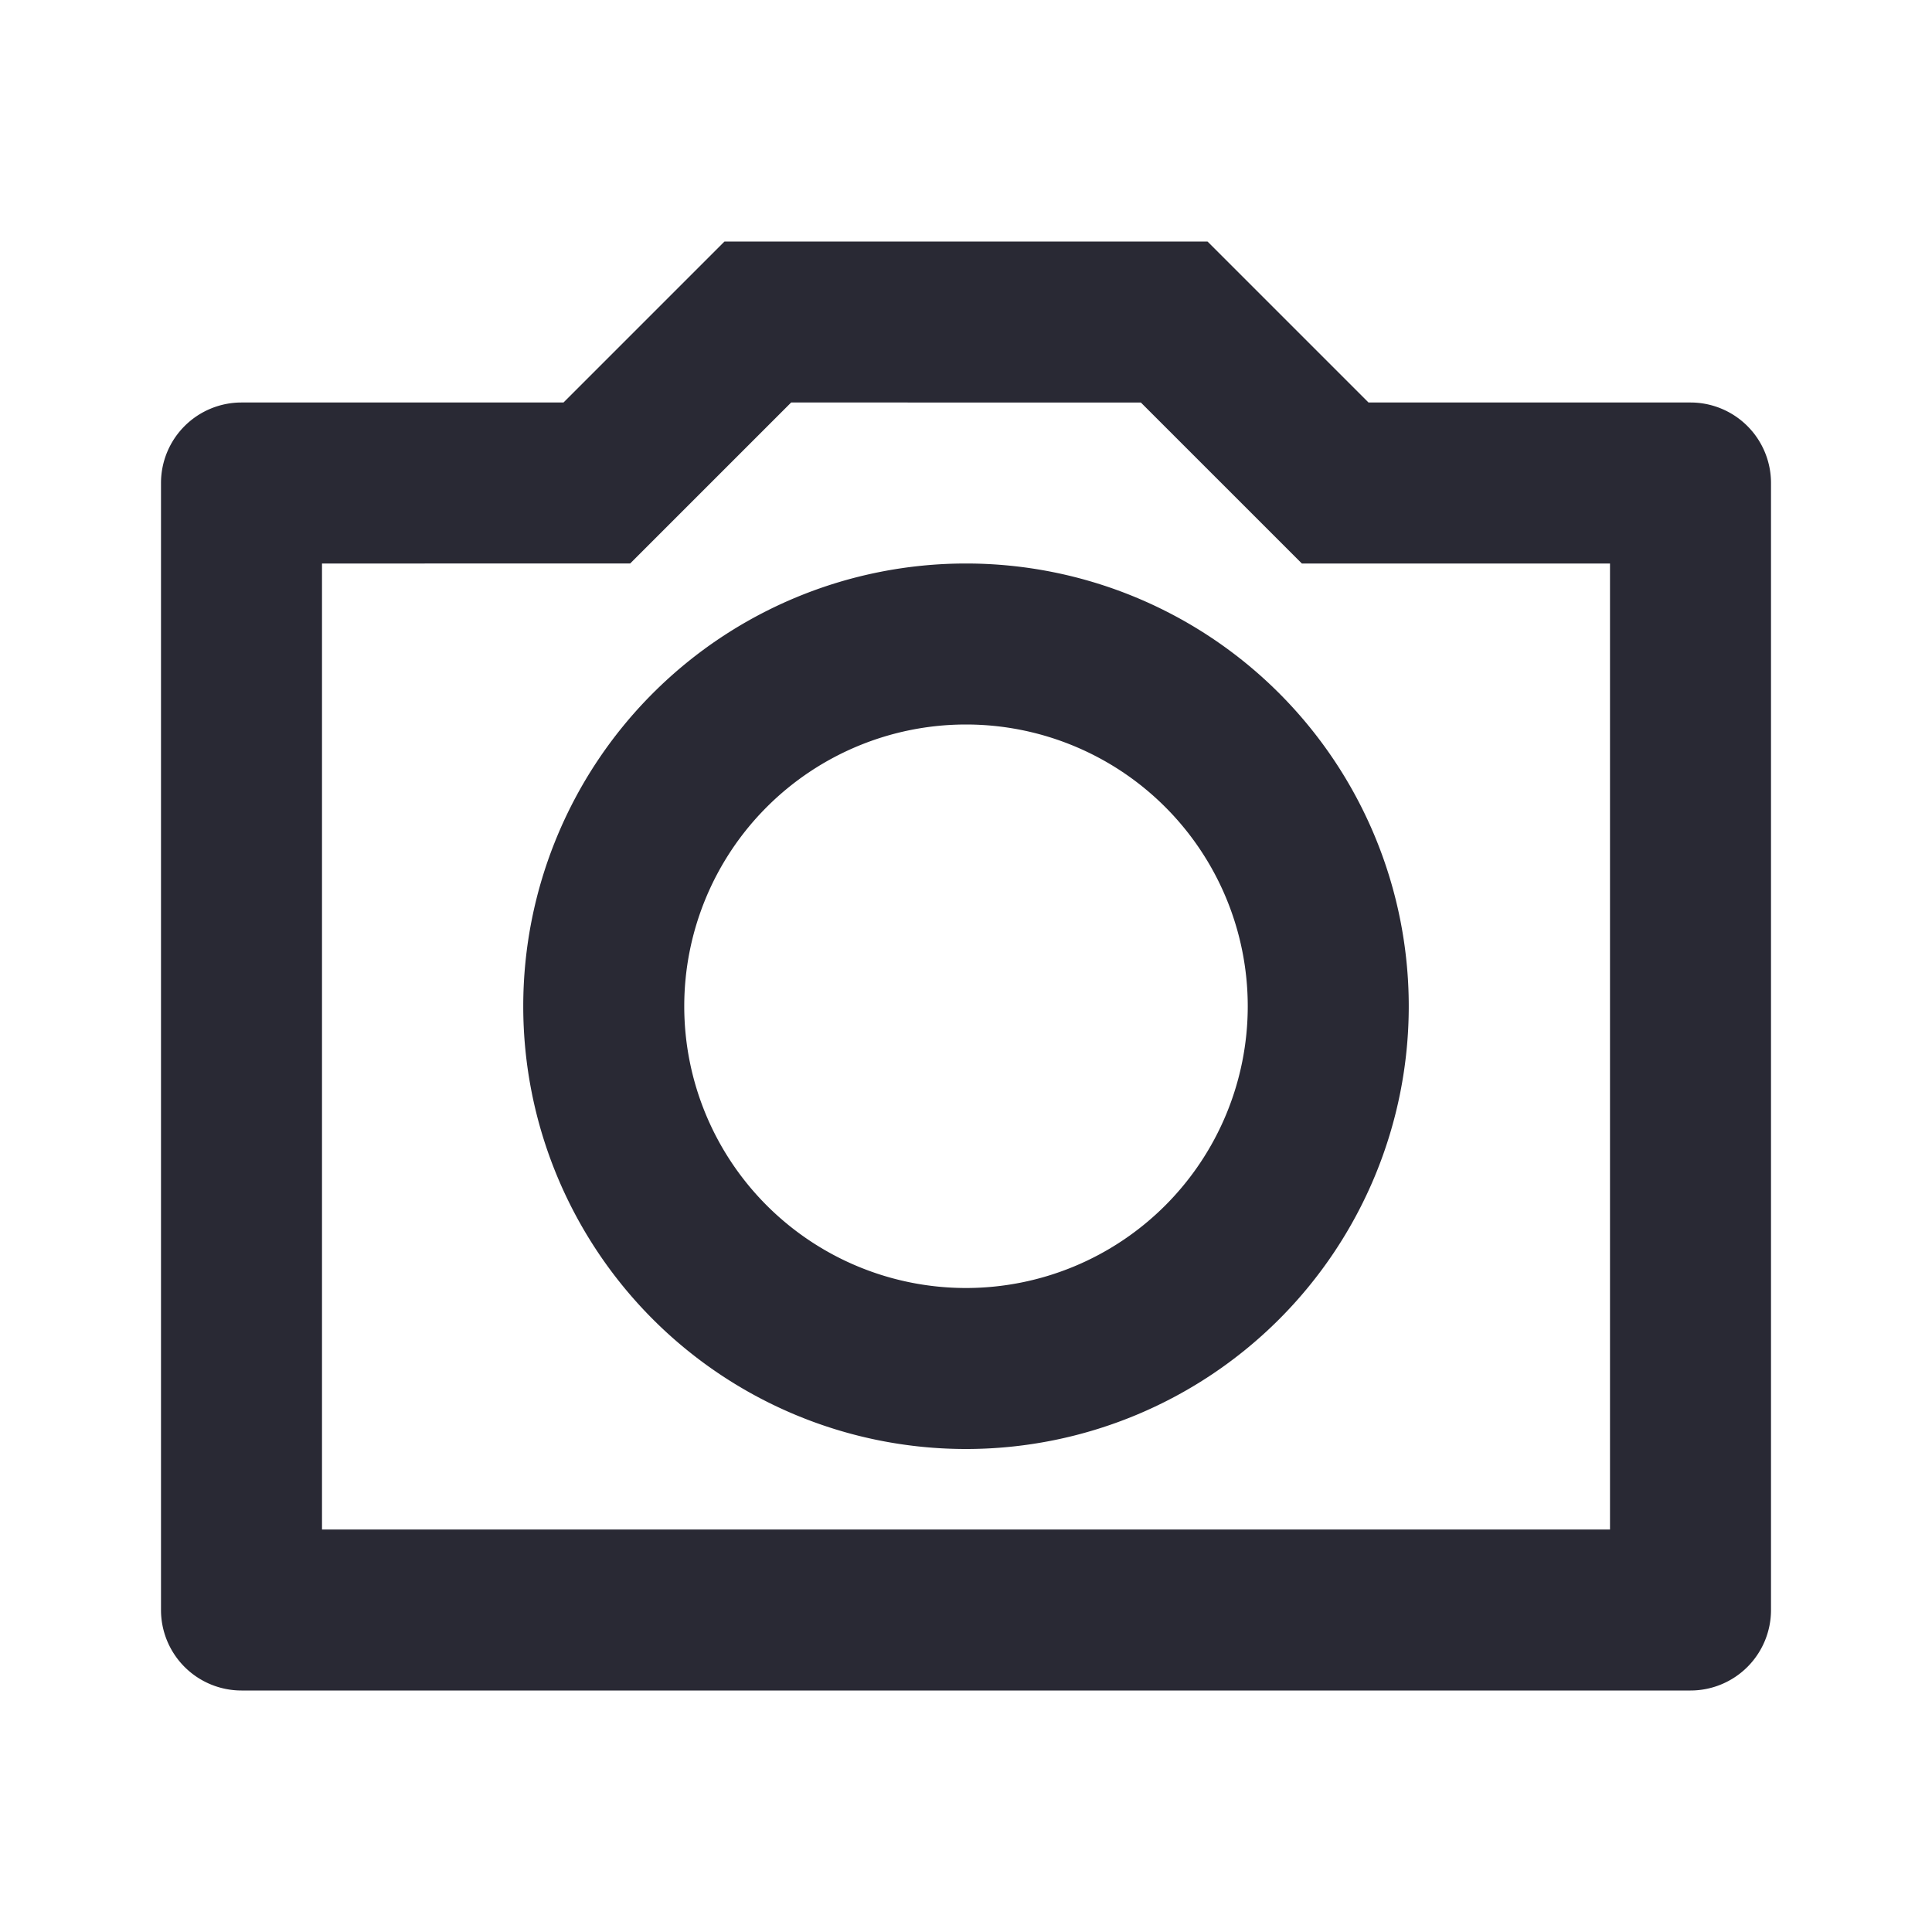 <svg xmlns="http://www.w3.org/2000/svg" width="24" height="24" viewBox="0 0 24 24"><defs><style>.a{fill:none;}.b{fill:#292934;}</style></defs><path class="a" d="M0,0H24V24H0Z"/><path class="b" d="M9.828,5l-2,2H4V19H20V7H16.172l-2-2ZM9,3h6l2,2h4a1,1,0,0,1,1,1V20a1,1,0,0,1-1,1H3a1,1,0,0,1-1-1V6A1,1,0,0,1,3,5H7Zm3,15a5.5,5.5,0,1,1,5.5-5.5A5.5,5.5,0,0,1,12,18Zm0-2a3.5,3.5,0,1,0-3.5-3.5A3.5,3.5,0,0,0,12,16Z"/></svg>